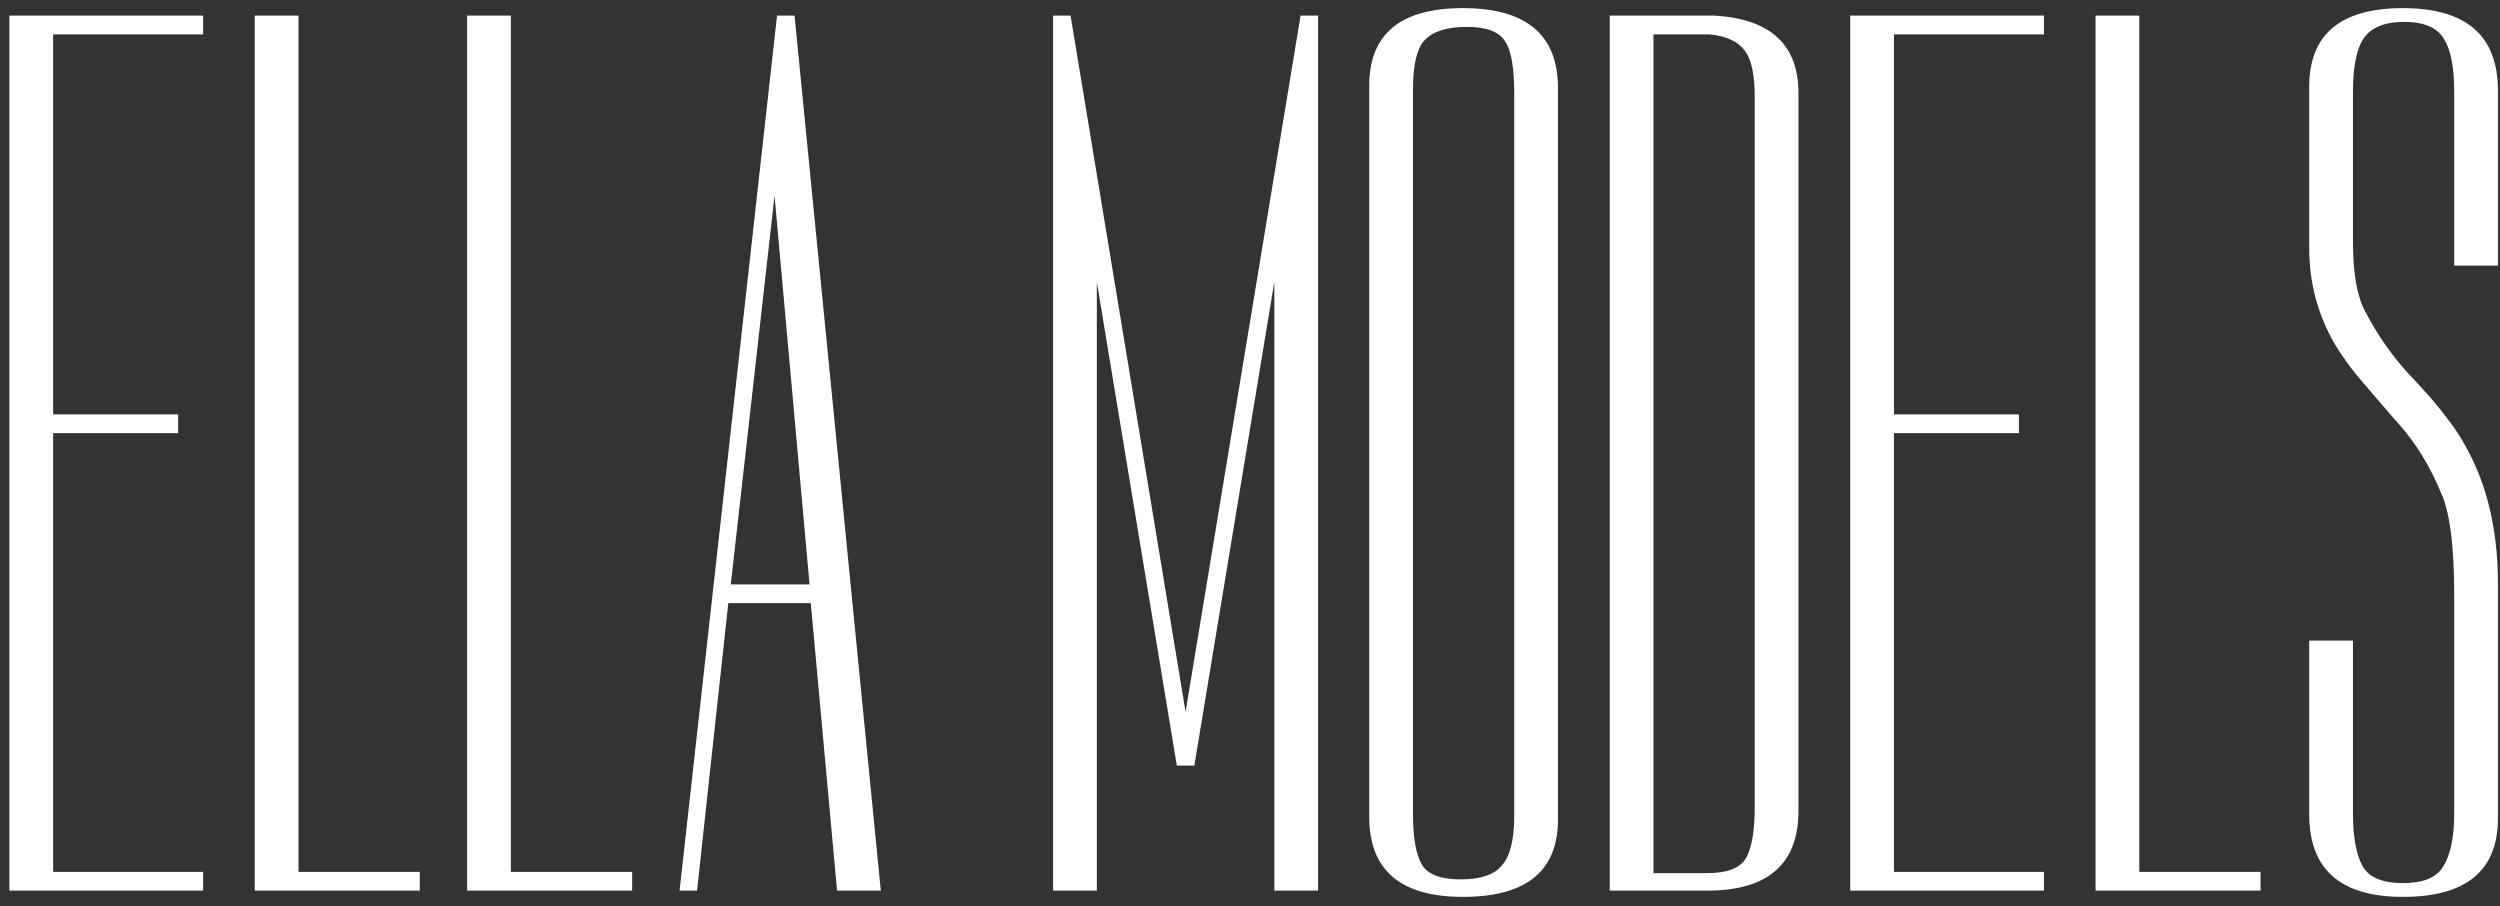 <svg width="160" height="58" viewBox="0 0 160 58" fill="none" xmlns="http://www.w3.org/2000/svg">
<rect x="0" y="0" width="160" height="58" fill="#333333" stroke="none"/>
<path d="M13 1V2.2H3.4V26.52H11.4V27.72H3.4V55.8H13V57H0.6V1H13ZM16.303 1H19.103V55.8H26.863V57H16.303V1ZM29.897 1H32.697V55.8H40.457V57H29.897V1ZM43.491 57L49.731 1H50.851L56.371 57H53.571L51.891 38.6H46.611L44.611 57H43.491ZM46.771 37.4H51.811L49.571 12.52L46.771 37.4ZM67.397 57V1H68.517L75.877 45.56L83.237 1H84.357V57H81.557V18.04L76.437 49H75.317L70.197 18.04V57H67.397ZM99.711 52.44C99.711 55.747 97.685 57.4 93.631 57.4C89.631 57.4 87.631 55.693 87.631 52.28V5.48C87.631 2.173 89.631 0.52 93.631 0.52C97.685 0.52 99.711 2.227 99.711 5.64V52.44ZM96.911 5.96C96.911 4.36 96.725 3.267 96.351 2.68C95.978 2.04 95.151 1.72 93.871 1.72C92.591 1.72 91.685 2.013 91.151 2.6C90.671 3.133 90.431 4.173 90.431 5.72V52.04C90.431 53.587 90.618 54.68 90.991 55.32C91.365 55.96 92.191 56.28 93.471 56.28C94.751 56.28 95.631 55.987 96.111 55.4C96.645 54.813 96.911 53.747 96.911 52.2V5.96ZM109.742 1C113.315 1.213 115.102 2.867 115.102 5.96V51.88C115.102 55.293 113.155 57 109.262 57H103.022V1H109.742ZM105.822 2.2V55.88H109.262C110.542 55.88 111.369 55.56 111.742 54.92C112.115 54.28 112.302 53.187 112.302 51.64V6.2C112.302 4.76 112.089 3.773 111.662 3.24C111.235 2.653 110.489 2.307 109.422 2.2H105.822ZM130.813 1V2.2H121.213V26.52H129.213V27.72H121.213V55.8H130.813V57H118.413V1H130.813ZM134.116 1H136.916V55.8H144.676V57H134.116V1ZM147.789 5.56C147.789 2.2 149.789 0.52 153.789 0.52C157.843 0.52 159.869 2.28 159.869 5.8V17H157.069V5.88C157.069 4.333 156.856 3.213 156.429 2.52C156.003 1.773 155.149 1.4 153.869 1.4C152.589 1.4 151.709 1.773 151.229 2.52C150.803 3.213 150.589 4.333 150.589 5.88V15.48C150.589 17.507 150.856 19 151.389 19.96C152.136 21.4 153.043 22.707 154.109 23.88C155.229 25.053 156.083 26.04 156.669 26.84C157.256 27.587 157.789 28.467 158.269 29.48C159.336 31.72 159.869 34.36 159.869 37.4V52.36C159.869 55.72 157.843 57.4 153.789 57.4C149.789 57.4 147.789 55.64 147.789 52.12V41H150.589V52.04C150.589 53.587 150.803 54.733 151.229 55.48C151.656 56.173 152.509 56.52 153.789 56.52C155.069 56.52 155.923 56.173 156.349 55.48C156.829 54.733 157.069 53.587 157.069 52.04V38.04C157.069 35 156.803 32.867 156.269 31.64C155.523 29.827 154.589 28.307 153.469 27.08C152.403 25.853 151.576 24.893 150.989 24.2C150.403 23.507 149.869 22.76 149.389 21.96C148.323 20.093 147.789 18.067 147.789 15.88V5.56Z" fill="white"/>
</svg>
